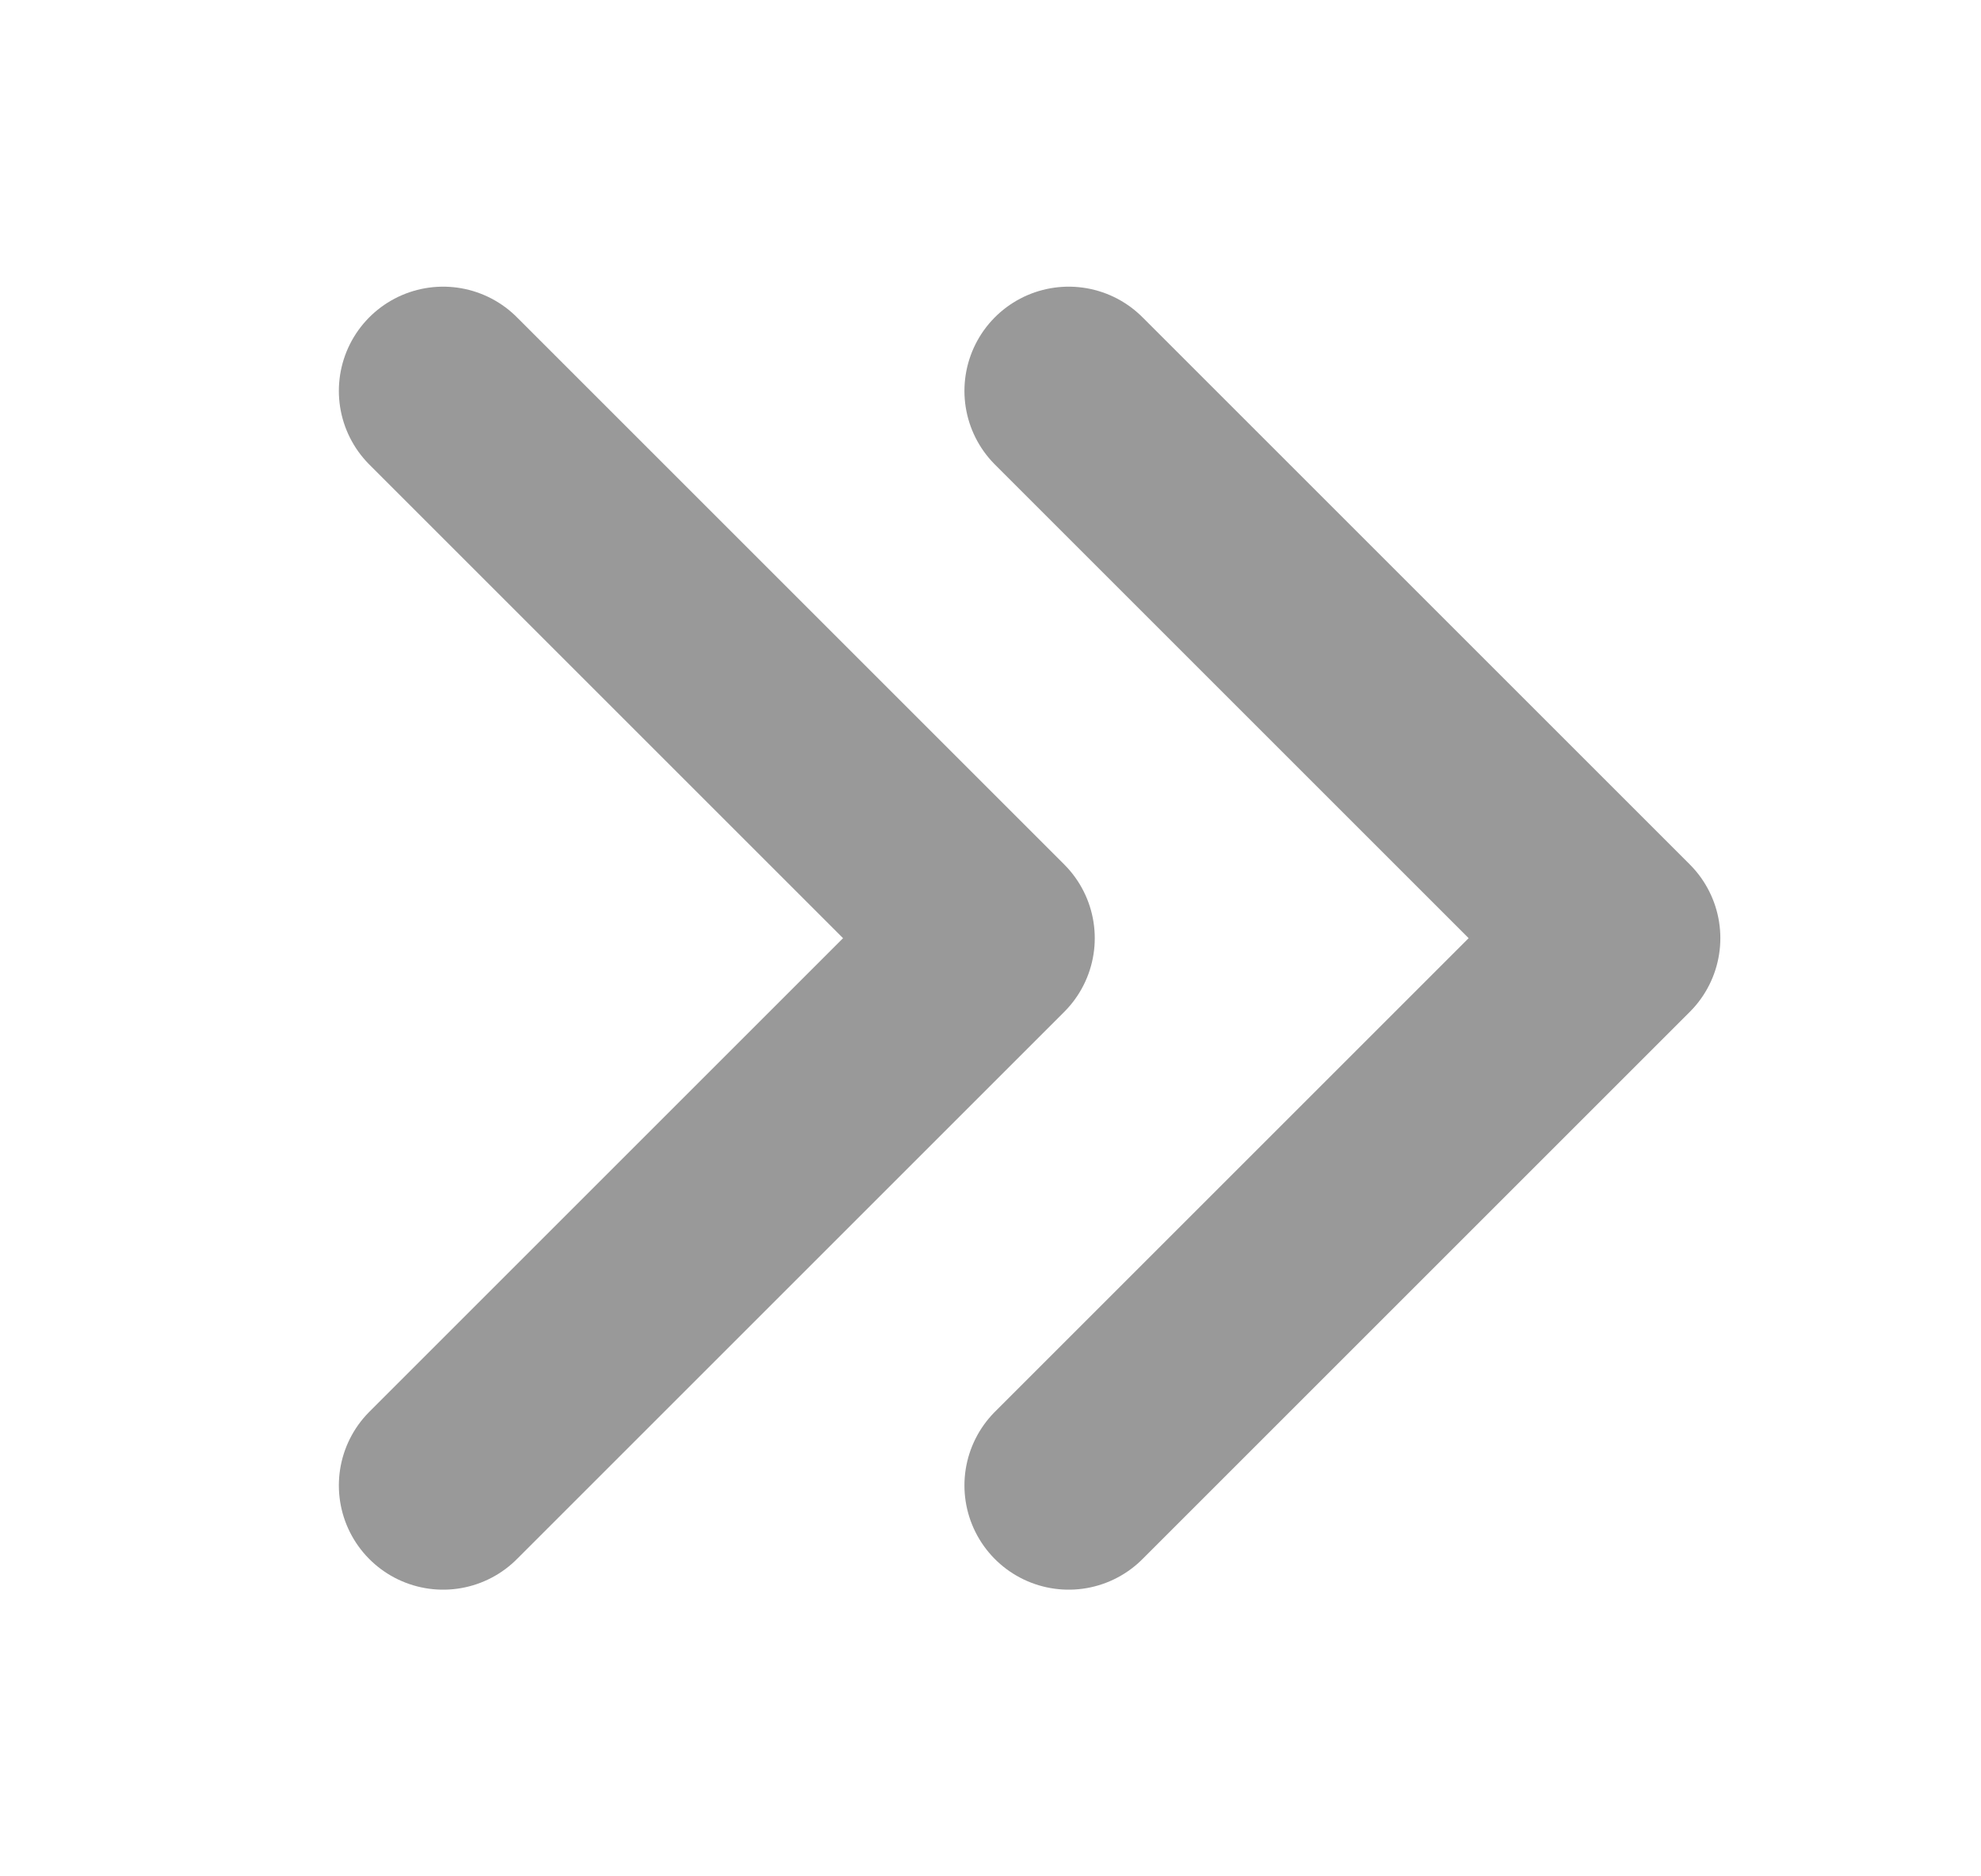 <svg xmlns="http://www.w3.org/2000/svg" width="19" height="18" viewBox="0 0 19 18" fill="none">
<path d="M10.25 3.75L15.5 9L10.25 14.25M4.25 3.75L9.5 9L4.25 14.25" stroke="#999999" stroke-width="2" stroke-linecap="round" stroke-linejoin="round"/>
</svg>